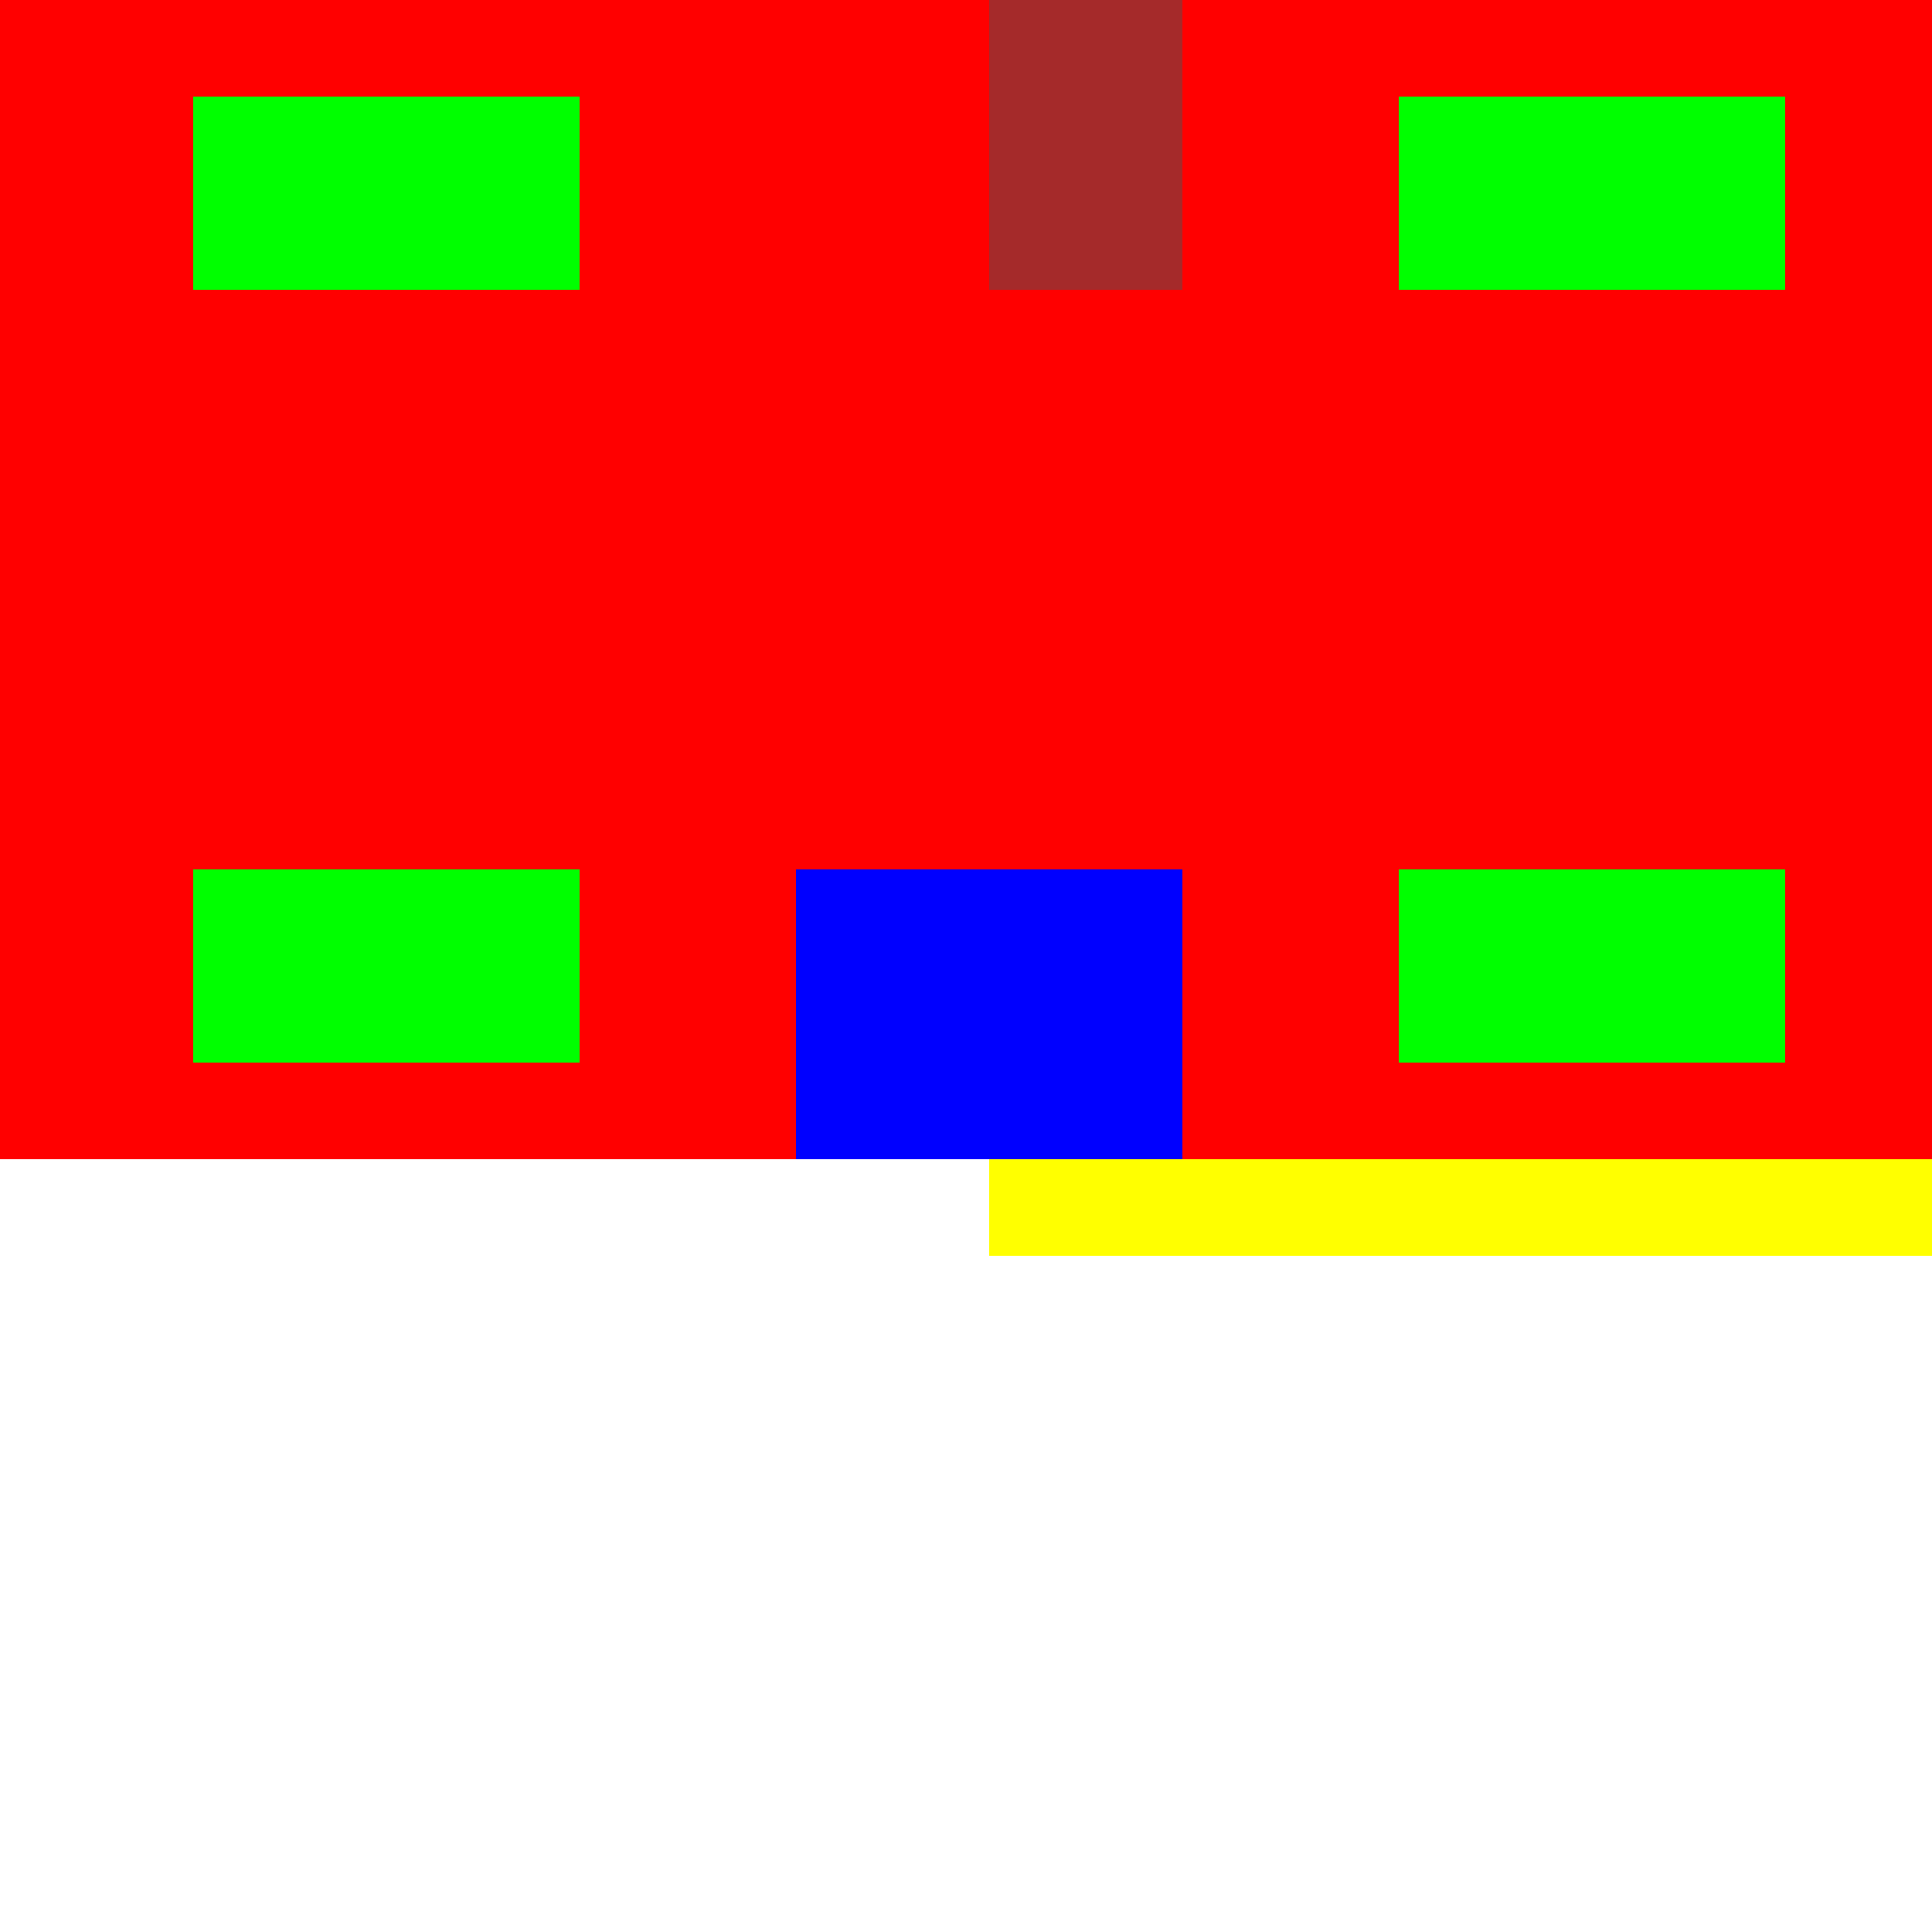 <!--

Generated by DrawGPT.
Free, open source, AI generated images in SVG, PNG, and HTML Canvas format.
https://drawgpt.ai

Created: 2023-09-26T03:08:22.709Z
Link: https://drawgpt.ai/prompt/18066/

-->
<svg xmlns="http://www.w3.org/2000/svg" xmlns:xlink="http://www.w3.org/1999/xlink" width="500" height="500"><defs/><g><rect fill="#FFFFFF" stroke="none" x="0" y="0" width="512" height="512"/><path fill="#CCCCCC" stroke="none" paint-order="stroke fill markers" d=" M 0 0 L 256 150 L 512 0"/><rect fill="#FF0000" stroke="none" x="0" y="0" width="512" height="300"/><rect fill="#00FF00" stroke="none" x="50" y="25" width="100" height="50"/><rect fill="#00FF00" stroke="none" x="362" y="25" width="100" height="50"/><rect fill="#00FF00" stroke="none" x="50" y="225" width="100" height="50"/><rect fill="#00FF00" stroke="none" x="362" y="225" width="100" height="50"/><rect fill="#0000FF" stroke="none" x="206" y="225" width="100" height="75"/><rect fill="#A52A2A" stroke="none" x="256" y="0" width="50" height="75"/><rect fill="#FFFF00" stroke="none" x="256" y="300" width="256" height="25"/></g></svg>